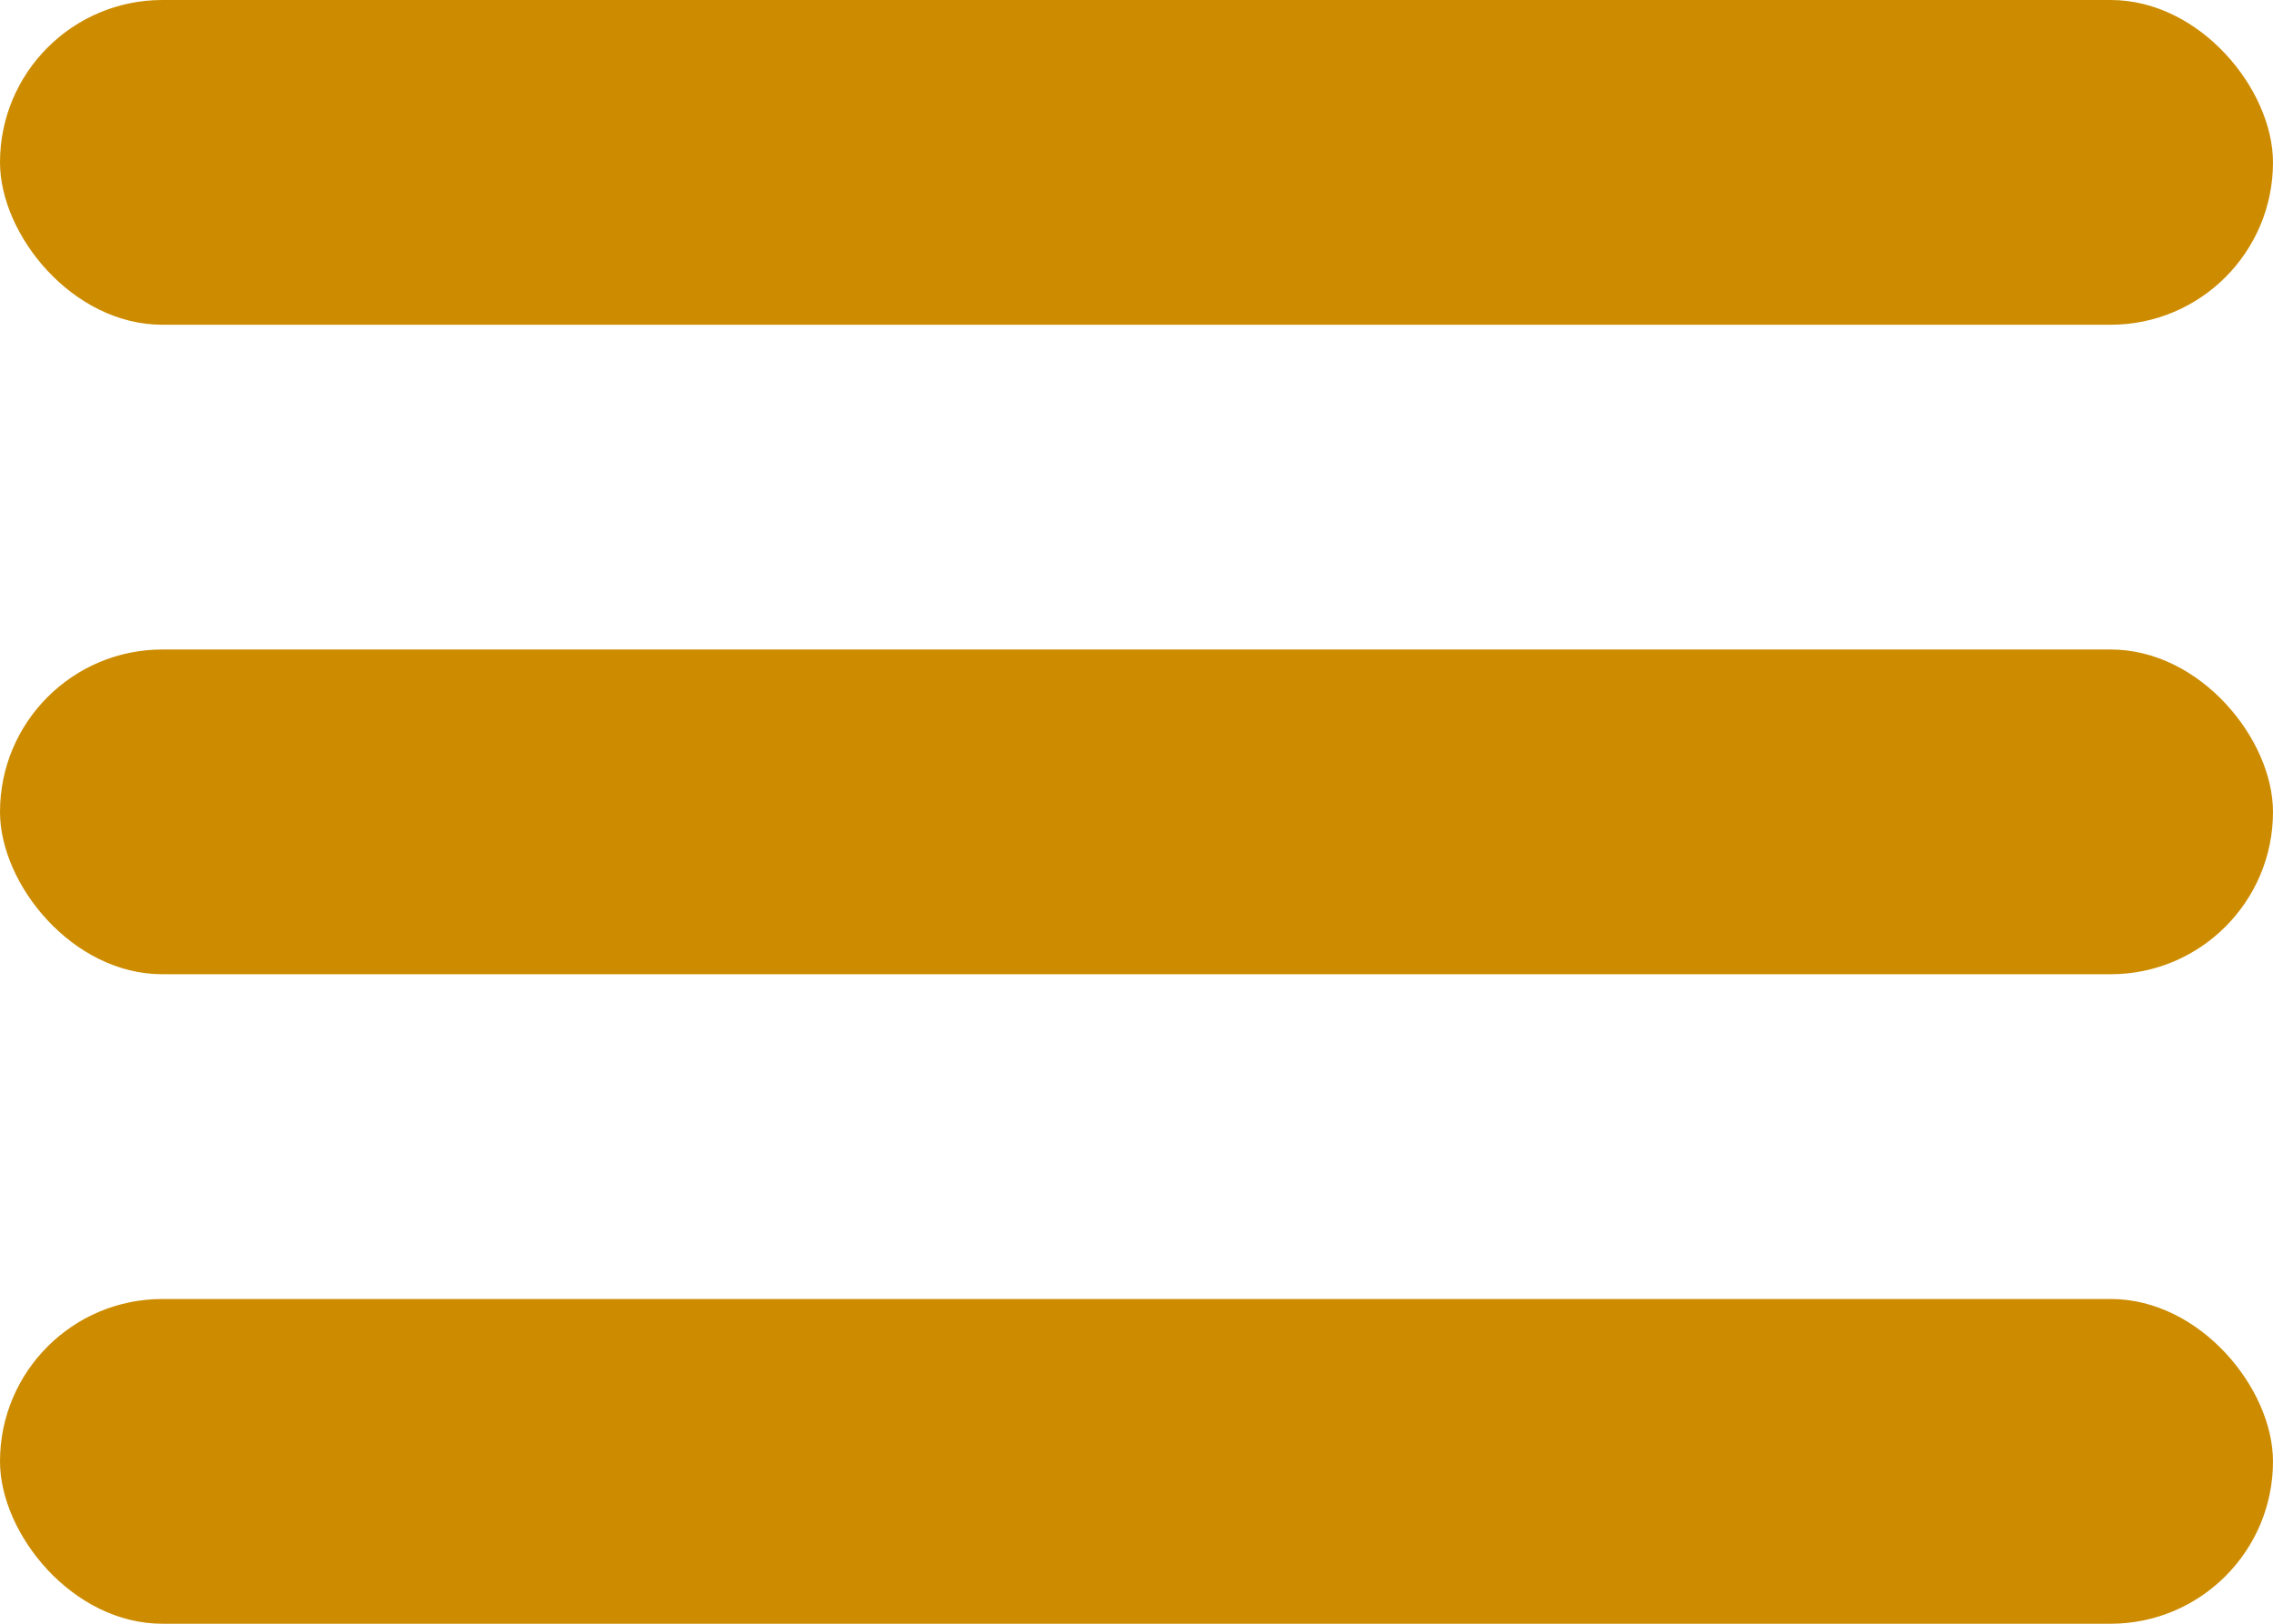 <svg width="21" height="15" viewBox="0 0 21 15" fill="none" xmlns="http://www.w3.org/2000/svg" xmlns:xlink="http://www.w3.org/1999/xlink">
	<desc>
			Created with Pixso.
	</desc>
	<defs/>
	<rect id="Rectangle 18" rx="1.5" width="21" height="3" fill="#CD8C00" fill-opacity="1"/>
	<rect id="Rectangle 19" y="6" rx="1.5" width="21" height="3" fill="#CD8C00" fill-opacity="1"/>
	<rect id="Rectangle 20" y="12" rx="1.5" width="21" height="3" fill="#CD8C00" fill-opacity="1"/>
</svg>
